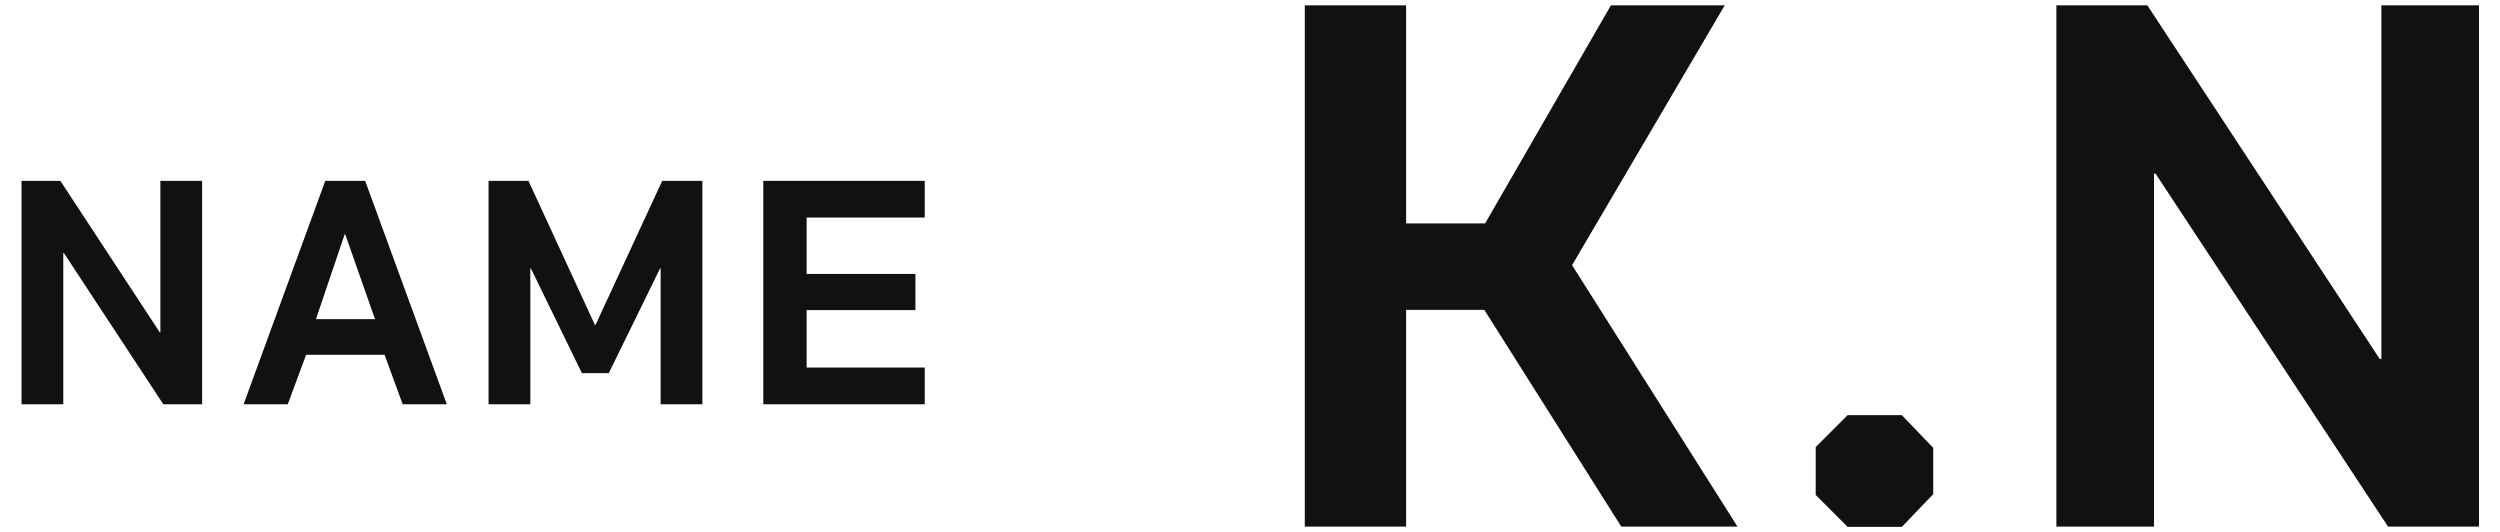 <svg xmlns="http://www.w3.org/2000/svg" width="94" height="20" viewBox="0 0 94 20">
    <path d="M49.06.2h3.81v8.2h2.97L60.57.2h4.28l-5.74,9.77,6.22,9.83h-4.37l-5.15-8.15h-2.94v8.15h-3.81V.2Z" style="fill:#111;stroke-width:0px"/>
    <path d="M68.27,18.6v-1.79l1.2-1.2h2.04l1.18,1.23v1.74l-1.18,1.23h-2.04l-1.2-1.2Z" style="fill:#111;stroke-width:0px"/>
    <path d="M77.32.2h3.42l8.74,13.3h.06V.2h3.67v19.6h-3.42l-8.74-13.27h-.06v13.27h-3.67V.2Z" style="fill:#111;stroke-width:0px"/>
    <path d="M.81,6.8h1.46l3.74,5.7h.02v-5.7h1.57v8.4h-1.46l-3.74-5.69h-.02v5.69H.81V6.8Z" style="fill:#111;stroke-width:0px"/>
    <path d="M12.24,6.8h1.49l3.07,8.4h-1.66l-.68-1.86h-2.95l-.69,1.86h-1.66l3.07-8.4ZM14.1,12l-1.12-3.19h-.02l-1.08,3.19h2.22Z" style="fill:#111;stroke-width:0px"/>
    <path d="M18.36,6.8h1.51l2.5,5.42h.02l2.51-5.42h1.51v8.4h-1.57v-5.11h-.02l-1.93,3.94h-1.01l-1.92-3.94h-.02v5.11h-1.57V6.8Z" style="fill:#111;stroke-width:0px"/>
    <path d="M28.7,6.8h6.07v1.38h-4.44v2.12h4.09v1.36h-4.09v2.16h4.44v1.38h-6.07V6.8Z" style="fill:#111;stroke-width:0px"/>
    <rect width="94" height="20" style="fill:none;stroke-width:0px"/>
</svg>
